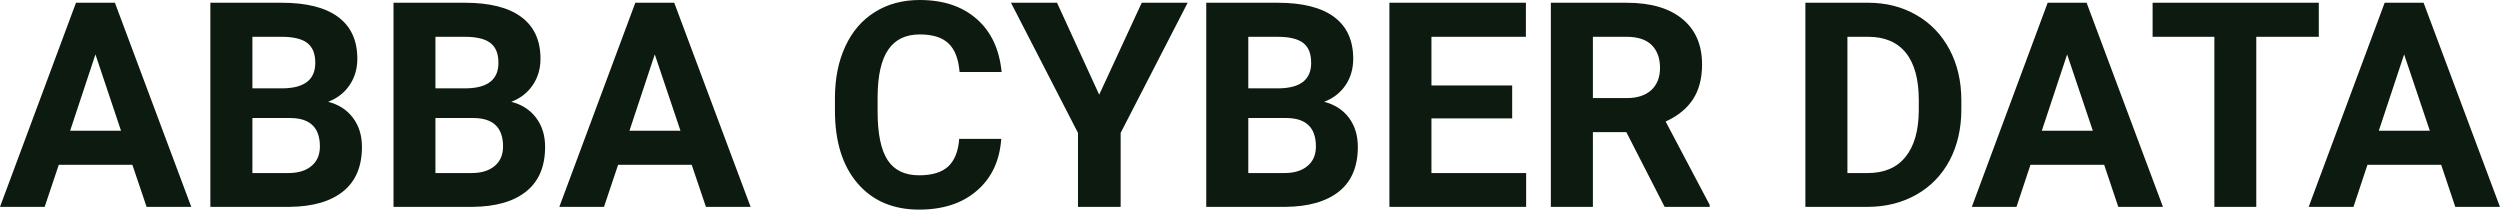 <?xml version="1.0" encoding="UTF-8" standalone="yes"?>
<svg xmlns="http://www.w3.org/2000/svg" width="100%" height="100%" viewBox="0 0 200.374 16.801" fill="#0D1A10">
  <path d="M11.75 16.58L10.61 13.21L4.71 13.21L3.58 16.58L0 16.58L6.09 0.22L9.21 0.22L15.33 16.58L11.75 16.58ZM7.65 4.36L5.62 10.48L9.70 10.48L7.65 4.36ZM23.21 16.58L16.86 16.58L16.86 0.22L22.58 0.22Q25.56 0.22 27.10 1.36Q28.64 2.50 28.64 4.71L28.64 4.71Q28.64 5.91 28.02 6.82Q27.40 7.74 26.30 8.16L26.30 8.16Q27.56 8.48 28.28 9.43Q29.01 10.39 29.01 11.77L29.01 11.77Q29.01 14.13 27.50 15.34Q26.00 16.55 23.21 16.58L23.21 16.58ZM23.31 9.46L20.23 9.46L20.23 13.87L23.11 13.87Q24.30 13.87 24.97 13.30Q25.64 12.74 25.64 11.74L25.64 11.74Q25.64 9.49 23.31 9.46L23.31 9.46ZM20.23 2.95L20.23 7.08L22.72 7.08Q25.27 7.03 25.27 5.04L25.27 5.04Q25.27 3.93 24.62 3.44Q23.98 2.95 22.58 2.95L22.58 2.95L20.23 2.95ZM37.89 16.58L31.54 16.58L31.54 0.22L37.26 0.22Q40.24 0.22 41.78 1.36Q43.32 2.50 43.32 4.71L43.32 4.71Q43.32 5.91 42.70 6.82Q42.08 7.74 40.98 8.16L40.98 8.16Q42.24 8.48 42.96 9.43Q43.69 10.39 43.69 11.77L43.69 11.77Q43.69 14.13 42.18 15.34Q40.68 16.55 37.89 16.58L37.89 16.58ZM37.99 9.46L34.90 9.46L34.90 13.87L37.79 13.87Q38.98 13.87 39.65 13.30Q40.32 12.74 40.32 11.74L40.32 11.74Q40.32 9.49 37.99 9.46L37.99 9.46ZM34.90 2.95L34.90 7.08L37.40 7.08Q39.95 7.03 39.95 5.04L39.95 5.04Q39.95 3.93 39.30 3.44Q38.66 2.95 37.26 2.95L37.26 2.95L34.90 2.95ZM56.58 16.58L55.44 13.21L49.54 13.21L48.41 16.58L44.83 16.58L50.92 0.22L54.04 0.22L60.16 16.58L56.58 16.58ZM52.48 4.36L50.45 10.48L54.54 10.48L52.48 4.36ZM76.88 11.13L80.25 11.13Q80.06 13.77 78.30 15.28Q76.55 16.80 73.67 16.80L73.67 16.80Q70.53 16.80 68.72 14.68Q66.92 12.57 66.92 8.87L66.92 8.87L66.92 7.87Q66.92 5.51 67.75 3.72Q68.58 1.92 70.13 0.96Q71.67 0 73.72 0L73.72 0Q76.55 0 78.28 1.52Q80.01 3.03 80.28 5.77L80.28 5.77L76.91 5.77Q76.78 4.19 76.02 3.48Q75.27 2.76 73.72 2.76L73.72 2.76Q72.03 2.76 71.20 3.97Q70.36 5.18 70.34 7.72L70.34 7.72L70.34 8.95Q70.34 11.60 71.14 12.83Q71.94 14.05 73.67 14.05L73.67 14.05Q75.23 14.05 76.00 13.34Q76.77 12.62 76.88 11.13L76.88 11.13ZM84.72 0.22L88.10 7.59L91.51 0.22L95.19 0.22L89.82 10.65L89.82 16.58L86.40 16.58L86.40 10.65L81.03 0.22L84.72 0.22ZM103.04 16.58L96.68 16.58L96.68 0.22L102.41 0.22Q105.39 0.22 106.93 1.36Q108.46 2.50 108.46 4.71L108.46 4.71Q108.46 5.91 107.85 6.82Q107.23 7.74 106.13 8.16L106.13 8.16Q107.39 8.48 108.11 9.43Q108.83 10.39 108.83 11.77L108.83 11.77Q108.83 14.13 107.33 15.34Q105.82 16.55 103.04 16.58L103.04 16.58ZM103.14 9.46L100.05 9.46L100.05 13.87L102.94 13.87Q104.13 13.87 104.80 13.30Q105.47 12.74 105.47 11.74L105.47 11.74Q105.47 9.49 103.14 9.46L103.14 9.46ZM100.05 2.95L100.05 7.08L102.55 7.08Q105.09 7.03 105.09 5.04L105.09 5.04Q105.09 3.93 104.45 3.44Q103.80 2.95 102.41 2.95L102.41 2.95L100.05 2.95ZM121.20 6.85L121.20 9.49L114.73 9.49L114.73 13.87L122.32 13.87L122.32 16.58L111.36 16.58L111.36 0.22L122.30 0.22L122.30 2.95L114.73 2.95L114.73 6.85L121.20 6.85ZM133.42 16.58L130.35 10.59L127.67 10.59L127.67 16.58L124.30 16.58L124.30 0.22L130.37 0.22Q133.27 0.22 134.84 1.52Q136.42 2.81 136.42 5.17L136.42 5.17Q136.42 6.84 135.69 7.96Q134.97 9.07 133.50 9.74L133.50 9.74L137.03 16.42L137.03 16.58L133.42 16.58ZM127.67 2.95L127.67 7.86L130.39 7.86Q131.65 7.86 132.35 7.22Q133.05 6.57 133.05 5.44L133.05 5.44Q133.05 4.28 132.39 3.62Q131.73 2.95 130.37 2.95L130.37 2.95L127.67 2.95ZM149.77 16.58L144.70 16.58L144.70 0.22L149.74 0.22Q151.89 0.22 153.59 1.20Q155.29 2.17 156.25 3.96Q157.20 5.75 157.20 8.03L157.20 8.03L157.20 8.78Q157.20 11.06 156.27 12.84Q155.33 14.61 153.62 15.59Q151.91 16.56 149.77 16.58L149.77 16.58ZM149.74 2.95L148.07 2.95L148.07 13.87L149.70 13.87Q151.68 13.87 152.72 12.58Q153.77 11.29 153.79 8.88L153.79 8.88L153.79 8.02Q153.79 5.53 152.76 4.24Q151.72 2.95 149.74 2.95L149.74 2.95ZM169.78 16.58L168.65 13.21L162.74 13.21L161.62 16.58L158.04 16.58L164.12 0.22L167.24 0.22L173.36 16.58L169.78 16.58ZM165.68 4.36L163.65 10.48L167.74 10.48L165.68 4.36ZM185.85 0.22L185.85 2.95L180.84 2.95L180.84 16.58L177.48 16.58L177.48 2.95L172.53 2.95L172.53 0.22L185.85 0.22ZM196.79 16.58L195.66 13.21L189.75 13.21L188.63 16.58L185.04 16.58L191.13 0.22L194.25 0.22L200.37 16.58L196.79 16.58ZM192.69 4.36L190.66 10.48L194.75 10.48L192.69 4.36Z" preserveAspectRatio="none"/>
</svg>